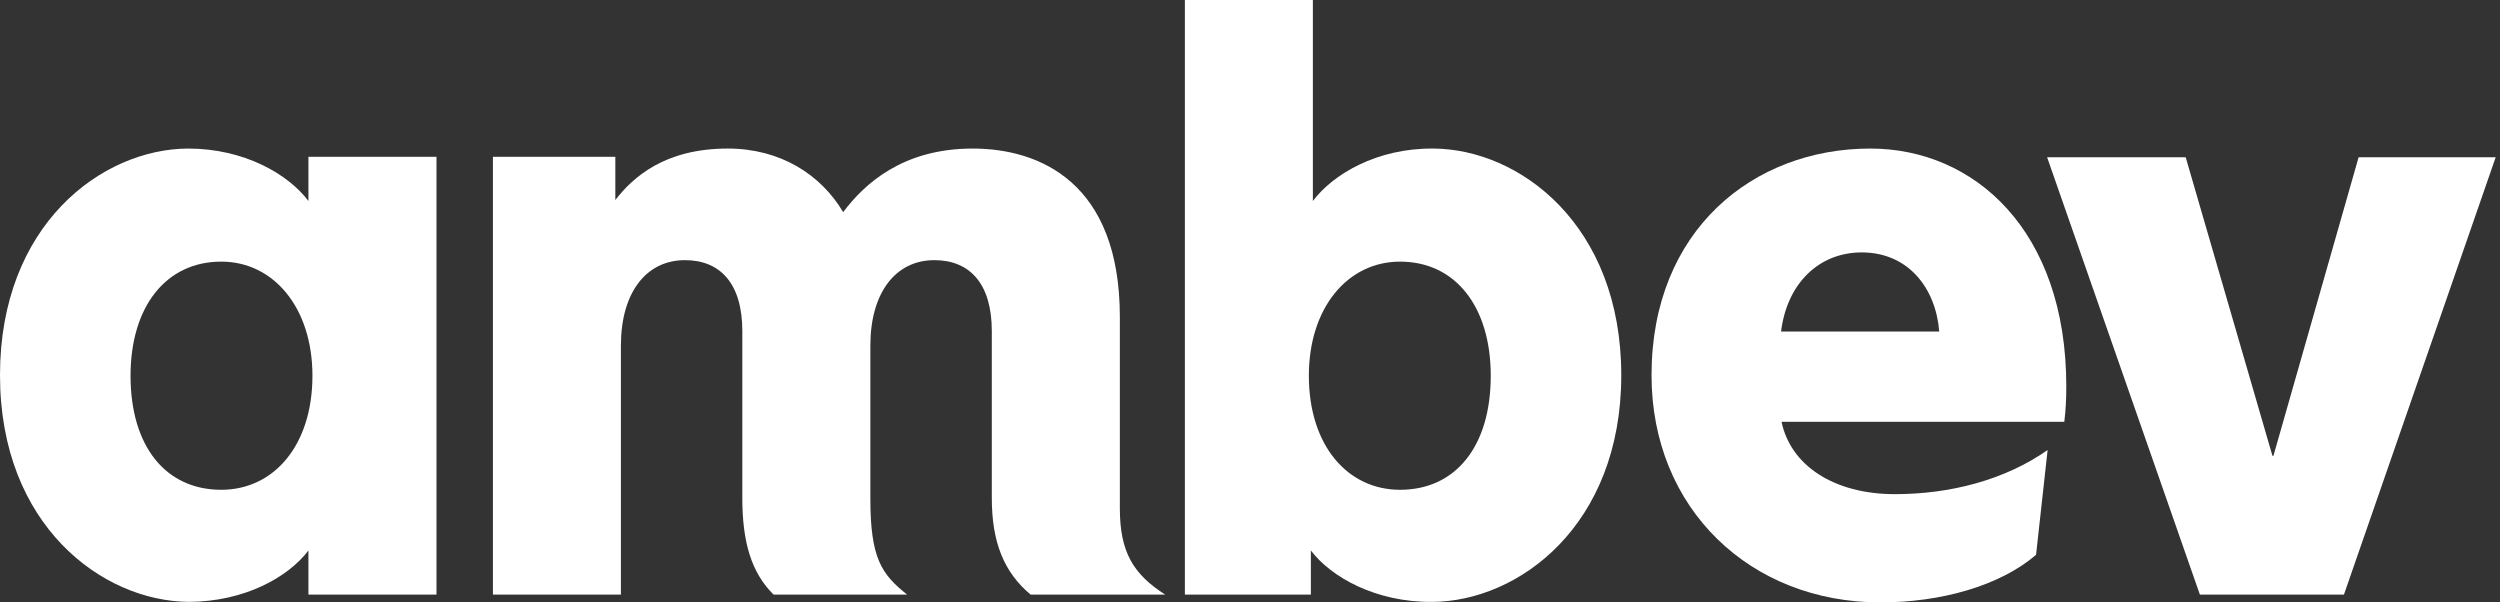 <svg width="83" height="20" viewBox="0 0 83 20" fill="none" xmlns="http://www.w3.org/2000/svg">
<rect x="0" y="0" width="83" height="20" fill="#333333" stroke="none"/>
<g id="Ambev_logo_2015 1" clip-path="url(#clip0_7331_24)">
<g id="g3375">
<path id="path5" d="M67.964 5.221L73.036 19.741H77.819L82.857 5.221H78.306L75.478 15.133H75.445L72.565 5.221H67.964Z" fill="white"/>
<path id="path3340" d="M6.242 4.932C3.38 4.947 0 7.461 0 12.457C0 17.448 3.405 19.961 6.264 19.982C8.127 19.976 9.573 19.157 10.24 18.276V19.741H14.491V5.206H10.24V6.673C9.57 5.785 8.116 4.932 6.242 4.932ZM6.264 19.982C6.256 19.982 6.249 19.983 6.242 19.983H6.275C6.271 19.983 6.268 19.982 6.264 19.982ZM7.346 8.686C9.085 8.686 10.373 10.217 10.373 12.474C10.373 14.794 9.085 16.261 7.346 16.261C5.505 16.261 4.334 14.826 4.334 12.474C4.334 10.185 5.505 8.686 7.346 8.686Z" fill="white"/>
<path id="path3348" d="M24.16 4.932C22.07 4.932 21.014 5.883 20.429 6.641V5.205H16.365V19.741H20.614V11.475C20.614 9.718 21.45 8.637 22.74 8.637C23.91 8.637 24.645 9.412 24.645 10.991V16.535C24.645 18.002 24.948 19.016 25.683 19.741H30.117C29.265 19.064 28.896 18.533 28.896 16.55V11.475C28.896 9.718 29.733 8.637 31.02 8.637C32.192 8.637 32.928 9.412 32.928 10.991V16.535C32.928 18.002 33.33 18.999 34.217 19.741H38.684C37.63 19.064 37.179 18.34 37.179 16.873V10.523C37.179 6.059 34.518 4.932 32.292 4.932C29.966 4.932 28.696 6.108 27.993 7.043C27.256 5.801 25.917 4.932 24.16 4.932Z" fill="white"/>
<path id="path3356" d="M39.338 0V19.741H43.521V18.276C44.19 19.16 45.679 20 47.551 19.983C50.413 19.968 53.826 17.454 53.826 12.457C53.826 7.461 50.447 4.947 47.585 4.932C45.713 4.915 44.256 5.785 43.587 6.673V0H39.338ZM46.482 8.686C48.323 8.686 49.493 10.185 49.493 12.474C49.493 14.826 48.323 16.261 46.482 16.261C44.741 16.261 43.454 14.794 43.454 12.474C43.454 10.217 44.741 8.686 46.482 8.686Z" fill="white"/>
<path id="path3365" d="M62.093 4.932C58.211 4.932 54.831 7.639 54.831 12.457C54.831 16.89 58.109 20 62.427 20C64.436 20 66.393 19.452 67.597 18.42L67.981 14.94C66.559 15.94 64.736 16.406 62.911 16.406C60.887 16.406 59.45 15.455 59.147 14.003H68.535C68.584 13.618 68.601 13.231 68.601 12.828C68.601 7.639 65.539 4.932 62.093 4.932ZM61.808 8.38C63.347 8.38 64.267 9.555 64.383 11.007H59.131C59.331 9.395 60.401 8.38 61.808 8.38Z" fill="white"/>
</g>
</g>
<defs>
<clipPath id="clip0_7331_24">
<rect width="82.857" height="20" fill="white"/>
</clipPath>
</defs>
</svg>
